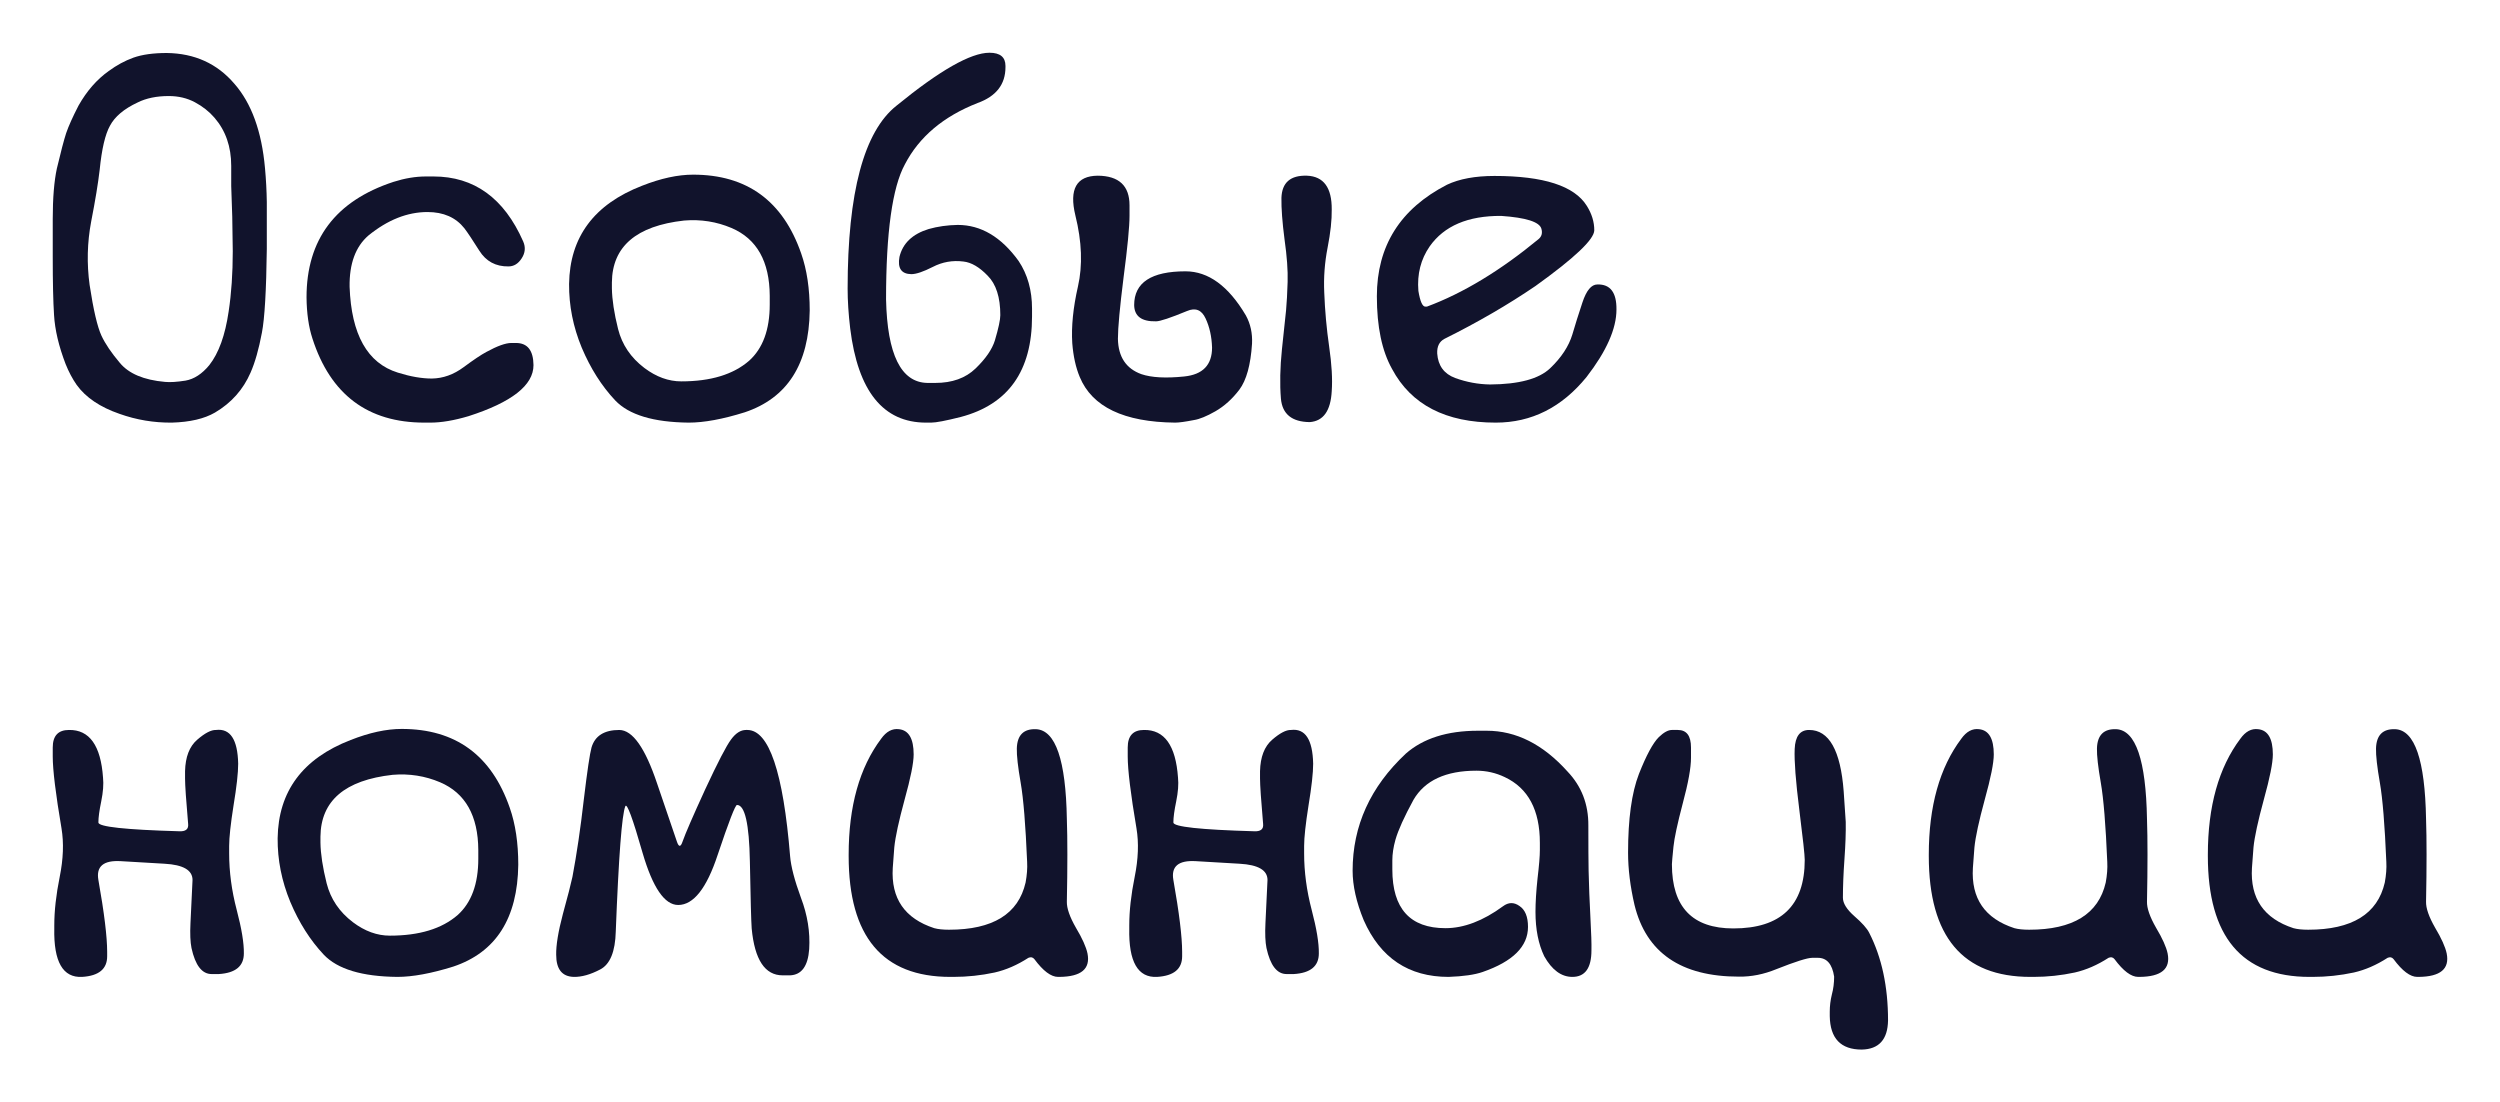 <?xml version="1.0" encoding="UTF-8"?> <svg xmlns="http://www.w3.org/2000/svg" width="474" height="209" viewBox="0 0 474 209" fill="none"><path d="M31.614 10.049C36.895 10.114 41.166 12.053 44.426 15.864C47.686 19.578 49.625 24.922 50.245 31.894C50.44 34.044 50.554 36.178 50.587 38.296V47.19C50.489 55.075 50.18 60.369 49.658 63.073C49.071 66.201 48.354 68.725 47.506 70.648C46.105 73.873 43.855 76.398 40.758 78.223C38.737 79.395 36.015 80.031 32.592 80.129C29.169 80.161 25.86 79.607 22.665 78.467C18.981 77.196 16.276 75.372 14.548 72.993C13.733 71.821 13.032 70.501 12.445 69.035C11.141 65.647 10.408 62.535 10.245 59.701C10.082 57.192 10 53.511 10 48.656V41.521C10 37.546 10.261 34.354 10.782 31.943C11.532 28.782 12.119 26.551 12.543 25.247C12.999 23.912 13.782 22.169 14.89 20.018C16.455 17.249 18.362 15.066 20.611 13.47C22.111 12.362 23.676 11.515 25.306 10.928C26.968 10.342 29.071 10.049 31.614 10.049ZM16.993 54.032C17.71 58.756 18.46 61.965 19.242 63.659C19.959 65.191 21.117 66.901 22.714 68.791C24.409 70.843 27.262 72.049 31.271 72.407C32.249 72.505 33.553 72.423 35.184 72.163C36.814 71.87 38.313 70.892 39.682 69.231C41.475 66.95 42.698 63.562 43.35 59.066C43.871 55.645 44.132 51.833 44.132 47.63L44.035 41.081C43.904 37.595 43.839 35.657 43.839 35.266V31.454C43.839 27.805 42.779 24.759 40.66 22.315C39.65 21.142 38.411 20.165 36.944 19.383C35.477 18.601 33.831 18.21 32.005 18.21C29.69 18.21 27.718 18.617 26.088 19.432C23.513 20.637 21.769 22.104 20.856 23.83C19.943 25.459 19.291 28.245 18.9 32.187C18.606 34.728 18.069 38.002 17.286 42.01C16.536 45.985 16.439 49.992 16.993 54.032Z" fill="#11132C"></path><path d="M80.758 33.458H82.177C89.903 33.458 95.575 37.563 99.194 45.773C99.683 46.881 99.585 47.956 98.9 48.998C98.248 50.008 97.417 50.513 96.406 50.513C93.994 50.546 92.152 49.552 90.881 47.532C89.609 45.512 88.664 44.095 88.045 43.281C86.415 41.228 84.084 40.202 81.052 40.202C77.238 40.202 73.505 41.684 69.854 44.649C67.409 46.767 66.219 50.008 66.284 54.374C66.61 63.431 69.658 68.856 75.428 70.648C77.808 71.397 79.96 71.772 81.883 71.772C84.002 71.739 86.007 71.022 87.898 69.621C89.789 68.221 91.223 67.259 92.201 66.738C94.287 65.598 95.869 65.028 96.944 65.028H97.825C100.009 65.028 101.117 66.429 101.15 69.231C101.15 73.042 97.042 76.268 88.827 78.907C86.089 79.721 83.676 80.129 81.59 80.129H80.465C69.74 80.129 62.665 74.818 59.242 64.197C58.525 62.014 58.15 59.408 58.118 56.378C58.118 45.398 63.611 38.1 74.597 34.484C76.749 33.8 78.802 33.458 80.758 33.458Z" fill="#11132C"></path><path d="M131.419 33.115C141.623 33.115 148.452 38.1 151.908 48.07C152.984 51.132 153.522 54.732 153.522 58.87C153.391 69.035 149.284 75.47 141.199 78.174C137.026 79.477 133.489 80.129 130.588 80.129C123.905 80.063 119.259 78.662 116.651 75.926C114.076 73.189 111.957 69.85 110.294 65.907C108.664 61.965 107.865 57.941 107.898 53.836C108.028 44.942 112.641 38.736 121.737 35.217C125.29 33.816 128.518 33.115 131.419 33.115ZM116.015 53.543V54.667C116.048 56.818 116.439 59.391 117.189 62.389C117.939 65.353 119.601 67.813 122.177 69.768C124.426 71.462 126.757 72.309 129.17 72.309C134.744 72.309 139.031 71.006 142.03 68.4C144.638 66.054 145.942 62.503 145.942 57.746V56.084C145.91 49.568 143.497 45.284 138.705 43.232C135.869 42.026 132.87 41.554 129.707 41.814C120.645 42.824 116.081 46.734 116.015 53.543Z" fill="#11132C"></path><path d="M187.605 10C189.626 10 190.637 10.831 190.637 12.492V12.737C190.637 15.995 188.877 18.259 185.356 19.53C178.868 22.071 174.272 25.948 171.566 31.161C169.186 35.526 167.996 44.062 167.996 56.769C168.224 67.227 170.832 72.505 175.82 72.603H177.336C180.531 72.603 183.074 71.69 184.965 69.866C186.888 68.009 188.11 66.233 188.632 64.539C189.317 62.226 189.659 60.629 189.659 59.75C189.659 56.361 188.86 53.869 187.263 52.273C185.698 50.644 184.166 49.748 182.666 49.585C180.612 49.324 178.673 49.666 176.847 50.611C175.054 51.523 173.701 51.979 172.788 51.979C170.898 51.947 170.148 50.855 170.539 48.705C171.158 46.131 173 44.372 176.065 43.427C177.793 42.938 179.634 42.678 181.59 42.645C185.991 42.645 189.838 44.926 193.131 49.487C194.826 52.028 195.674 55.042 195.674 58.528V59.994C195.674 70.322 191.175 76.675 182.177 79.053C179.341 79.77 177.467 80.129 176.554 80.129H175.576C167.458 80.129 162.666 74.183 161.199 62.291C160.873 59.554 160.71 57.029 160.71 54.716C160.71 36.471 163.807 24.905 170.001 20.018C178.184 13.339 184.052 10 187.605 10Z" fill="#11132C"></path><path d="M208.143 33.311C212.153 33.344 214.158 35.217 214.158 38.931C214.158 39.843 214.158 40.495 214.158 40.886C214.158 42.971 213.783 46.864 213.033 52.566C212.316 58.267 211.957 62.161 211.957 64.246C212.023 67.667 213.506 69.898 216.407 70.941C218.331 71.593 221.037 71.739 224.525 71.381C228.046 71.022 229.806 69.198 229.806 65.907C229.741 63.822 229.333 61.981 228.583 60.385C227.834 58.756 226.66 58.284 225.063 58.968C221.9 60.271 219.944 60.923 219.195 60.923C216.456 60.988 215.071 59.962 215.038 57.844C215.038 53.576 218.282 51.442 224.769 51.442C229.105 51.442 232.919 54.227 236.212 59.799C237.092 61.395 237.483 63.187 237.385 65.174C237.125 69.182 236.326 72.081 234.989 73.873C233.653 75.632 232.137 77.001 230.442 77.978C228.779 78.923 227.426 79.477 226.383 79.64C224.72 79.966 223.53 80.129 222.813 80.129C213.098 80.031 207.067 77.147 204.72 71.478C203.97 69.687 203.498 67.553 203.302 65.076C203.106 61.916 203.465 58.333 204.378 54.325C205.291 50.318 205.128 45.822 203.889 40.837C202.683 35.852 204.101 33.344 208.143 33.311ZM243.84 58.821C243.971 57.388 244.068 55.596 244.134 53.446C244.199 51.295 244.003 48.607 243.547 45.382C243.123 42.124 242.927 39.501 242.96 37.514C243.058 34.614 244.672 33.213 247.801 33.311C250.963 33.441 252.528 35.575 252.496 39.713C252.528 41.7 252.267 44.111 251.713 46.946C251.159 49.78 250.947 52.615 251.077 55.449C251.208 58.903 251.518 62.324 252.007 65.712C252.496 69.068 252.659 71.886 252.496 74.166C252.3 77.88 250.914 79.835 248.339 80.031C244.949 79.998 243.123 78.516 242.862 75.584C242.634 72.814 242.699 69.687 243.058 66.201C243.449 62.682 243.71 60.222 243.84 58.821Z" fill="#11132C"></path><path d="M283.352 33.36C292.675 33.36 298.511 35.249 300.858 39.029C301.803 40.528 302.276 42.075 302.276 43.672C302.243 45.398 298.527 48.917 291.127 54.227C285.911 57.779 280.157 61.118 273.865 64.246C272.887 64.767 272.431 65.696 272.496 67.031C272.659 69.344 273.8 70.892 275.919 71.674C278.07 72.456 280.271 72.863 282.52 72.896C287.997 72.863 291.795 71.837 293.914 69.817C296.033 67.797 297.435 65.663 298.119 63.415C298.641 61.623 299.277 59.603 300.026 57.355C300.776 55.075 301.722 53.934 302.863 53.934C305.308 53.869 306.514 55.449 306.481 58.675C306.481 62.324 304.59 66.591 300.809 71.478C296.114 77.245 290.377 80.129 283.596 80.129C274.109 80.129 267.557 76.74 263.938 69.963C262.015 66.543 261.053 61.949 261.053 56.182C261.053 46.636 265.487 39.583 274.354 35.022C276.701 33.914 279.7 33.36 283.352 33.36ZM268.926 55.156C269.252 57.143 269.692 58.137 270.246 58.137H270.54C277.386 55.596 284.444 51.328 291.713 45.333C292.3 44.844 292.48 44.193 292.251 43.378C291.893 42.075 289.35 41.261 284.623 40.935C278.331 40.902 273.816 42.824 271.078 46.701C269.382 49.145 268.665 51.963 268.926 55.156Z" fill="#11132C"></path><path d="M13.081 138.401C16.96 138.336 19.112 141.35 19.535 147.442C19.666 148.68 19.552 150.179 19.193 151.938C18.835 153.665 18.655 155.001 18.655 155.945C18.655 156.76 23.757 157.314 33.961 157.607C35.2 157.672 35.77 157.216 35.673 156.239C35.281 151.743 35.086 148.859 35.086 147.589V146.22C35.151 143.516 35.917 141.529 37.384 140.258C38.851 138.988 40.041 138.369 40.954 138.401C43.66 138.075 45.061 140.209 45.159 144.803C45.159 146.53 44.866 149.169 44.279 152.72C43.725 156.239 43.448 158.796 43.448 160.393V161.81C43.448 165.296 43.92 168.847 44.866 172.464C45.811 176.047 46.268 178.817 46.235 180.771C46.235 183.182 44.654 184.486 41.492 184.681H40.123C38.297 184.681 37.026 183.036 36.308 179.745C36.08 178.605 36.015 177.041 36.113 175.054C36.211 173.066 36.341 170.33 36.504 166.844C36.504 164.986 34.743 163.96 31.223 163.765L22.91 163.276C19.617 163.081 18.199 164.27 18.655 166.844C19.764 173.099 20.318 177.644 20.318 180.478V181.309C20.318 183.72 18.737 185.023 15.575 185.219C11.923 185.414 10.163 182.352 10.293 176.031V175.445C10.293 172.708 10.636 169.645 11.32 166.257C12.005 162.869 12.119 159.806 11.663 157.069C10.554 150.521 10 145.976 10 143.435V141.724C10 139.509 11.027 138.401 13.081 138.401Z" fill="#11132C"></path><path d="M76.162 138.206C86.366 138.206 93.195 143.19 96.651 153.16C97.727 156.222 98.265 159.823 98.265 163.96C98.134 174.125 94.027 180.56 85.942 183.264C81.769 184.567 78.232 185.219 75.331 185.219C68.647 185.153 64.002 183.753 61.394 181.016C58.819 178.279 56.7 174.94 55.037 170.997C53.407 167.055 52.608 163.032 52.641 158.927C52.771 150.032 57.384 143.826 66.48 140.307C70.033 138.906 73.26 138.206 76.162 138.206ZM60.758 158.633V159.757C60.791 161.908 61.182 164.481 61.932 167.479C62.682 170.444 64.344 172.903 66.92 174.858C69.169 176.552 71.5 177.399 73.912 177.399C79.487 177.399 83.774 176.096 86.773 173.49C89.381 171.144 90.685 167.593 90.685 162.836V161.175C90.653 154.659 88.24 150.374 83.448 148.322C80.612 147.116 77.612 146.644 74.45 146.905C65.388 147.915 60.824 151.824 60.758 158.633Z" fill="#11132C"></path><path d="M117.434 138.401C119.944 138.434 122.324 141.806 124.573 148.517C126.855 155.229 128.11 158.91 128.338 159.562C128.697 160.637 129.055 160.637 129.414 159.562C129.936 158.063 131.37 154.756 133.717 149.641C136.097 144.526 137.727 141.382 138.607 140.209C139.487 139.004 140.433 138.401 141.443 138.401H141.688C145.796 138.401 148.501 146.383 149.805 162.347C149.968 164.302 150.653 166.925 151.859 170.216C153.098 173.474 153.62 176.715 153.424 179.941C153.196 183.166 151.99 184.828 149.805 184.925H148.387C145.029 184.925 143.073 181.961 142.519 176.031C142.421 174.663 142.307 170.427 142.177 163.325C142.047 156.19 141.232 152.622 139.732 152.622C139.406 152.622 138.183 155.783 136.064 162.103C133.978 168.424 131.484 171.584 128.583 171.584C126.007 171.584 123.758 168.293 121.835 161.712C119.944 155.098 118.852 152.15 118.558 152.867C117.906 154.463 117.303 162.38 116.749 176.618C116.651 180.429 115.673 182.824 113.815 183.801C111.957 184.779 110.278 185.251 108.778 185.219C106.561 185.153 105.453 183.753 105.453 181.016C105.42 179.191 105.844 176.618 106.724 173.294C107.637 169.971 108.24 167.625 108.534 166.257C109.349 161.924 110.066 157.053 110.685 151.645C111.337 146.204 111.826 142.897 112.152 141.724C112.804 139.509 114.565 138.401 117.434 138.401Z" fill="#11132C"></path><path d="M170.441 138.255C172.299 138.45 173.229 140.046 173.229 143.044C173.229 144.64 172.658 147.491 171.517 151.596C170.409 155.669 169.757 158.682 169.561 160.637L169.268 164.547C168.909 170.346 171.533 174.158 177.141 175.982C177.858 176.178 178.787 176.275 179.928 176.275C188.241 176.275 193.082 173.294 194.451 167.332C194.712 165.931 194.81 164.628 194.745 163.423C194.451 156.418 194.044 151.417 193.522 148.42C193 145.422 192.756 143.256 192.789 141.92C192.854 139.379 194.076 138.157 196.456 138.255C200.14 138.45 202.08 144.119 202.275 155.261C202.406 159.073 202.406 164.302 202.275 170.949C202.243 172.187 202.813 173.832 203.987 175.884C205.193 177.904 205.926 179.533 206.187 180.771C206.774 183.704 204.997 185.186 200.857 185.219H200.613C199.276 185.219 197.776 184.095 196.114 181.847C195.82 181.488 195.445 181.407 194.989 181.602C192.87 182.971 190.735 183.899 188.583 184.388C186.008 184.942 183.4 185.219 180.759 185.219H180.172C167.328 185.219 160.906 177.579 160.906 162.299V162.054C160.906 152.867 162.96 145.536 167.067 140.063C168.045 138.694 169.17 138.092 170.441 138.255Z" fill="#11132C"></path><path d="M216.896 138.401C220.776 138.336 222.927 141.35 223.351 147.442C223.482 148.68 223.367 150.179 223.009 151.938C222.65 153.665 222.471 155.001 222.471 155.945C222.471 156.76 227.573 157.314 237.777 157.607C239.015 157.672 239.586 157.216 239.488 156.239C239.097 151.743 238.901 148.859 238.901 147.589V146.22C238.967 143.516 239.733 141.529 241.2 140.258C242.667 138.988 243.857 138.369 244.769 138.401C247.475 138.075 248.877 140.209 248.975 144.803C248.975 146.53 248.681 149.169 248.095 152.72C247.54 156.239 247.263 158.796 247.263 160.393V161.81C247.263 165.296 247.736 168.847 248.681 172.464C249.627 176.047 250.083 178.817 250.051 180.771C250.051 183.182 248.469 184.486 245.307 184.681H243.938C242.112 184.681 240.841 183.036 240.124 179.745C239.896 178.605 239.83 177.041 239.928 175.054C240.026 173.066 240.156 170.33 240.319 166.844C240.319 164.986 238.559 163.96 235.038 163.765L226.725 163.276C223.433 163.081 222.015 164.27 222.471 166.844C223.579 173.099 224.134 177.644 224.134 180.478V181.309C224.134 183.72 222.552 185.023 219.39 185.219C215.739 185.414 213.979 182.352 214.109 176.031V175.445C214.109 172.708 214.451 169.645 215.136 166.257C215.821 162.869 215.935 159.806 215.478 157.069C214.37 150.521 213.816 145.976 213.816 143.435V141.724C213.816 139.509 214.843 138.401 216.896 138.401Z" fill="#11132C"></path><path d="M280.222 138.548H281.885C287.459 138.548 292.561 141.122 297.19 146.269C299.863 149.071 301.184 152.492 301.151 156.532C301.151 160.539 301.167 163.39 301.2 165.084C301.265 167.951 301.379 170.9 301.542 173.93C301.705 176.96 301.771 179.045 301.738 180.185C301.738 183.541 300.532 185.219 298.119 185.219C296.033 185.219 294.256 183.915 292.789 181.309C291.681 178.996 291.127 176.194 291.127 172.903C291.127 171.111 291.257 168.994 291.518 166.55C291.811 164.107 291.958 162.315 291.958 161.175V159.806C291.958 153.583 289.741 149.429 285.308 147.344C283.612 146.53 281.819 146.123 279.929 146.123C274.126 146.123 270.149 147.963 267.997 151.645C266.237 154.87 265.096 157.395 264.574 159.22C264.183 160.621 263.987 161.924 263.987 163.129V164.84C263.987 172.268 267.345 175.982 274.061 175.982C277.549 175.982 281.184 174.598 284.965 171.828C286.008 171.046 287.052 171.03 288.095 171.779C289.171 172.496 289.709 173.816 289.709 175.738C289.709 179.452 286.84 182.303 281.102 184.29C279.603 184.811 277.451 185.121 274.647 185.219C267.084 185.219 261.721 181.635 258.559 174.467C257.157 171.046 256.456 167.919 256.456 165.084C256.456 156.581 259.814 149.185 266.53 142.897C269.823 139.998 274.387 138.548 280.222 138.548Z" fill="#11132C"></path><path d="M316.995 138.401H318.12C319.782 138.401 320.613 139.509 320.613 141.724V143.679C320.613 145.569 320.092 148.452 319.049 152.329C318.038 156.174 317.451 158.91 317.288 160.539C317.093 162.461 316.995 163.569 316.995 163.862C316.995 171.975 320.874 176.031 328.633 176.031C337.663 176.031 342.178 171.698 342.178 163.032C342.178 162.152 341.836 158.992 341.151 153.551C340.467 148.11 340.173 144.266 340.271 142.018C340.369 139.607 341.282 138.401 343.01 138.401C346.791 138.401 348.975 142.278 349.562 150.032L349.953 155.848C349.986 157.803 349.905 160.148 349.709 162.885C349.513 165.622 349.416 168.065 349.416 170.216C349.416 171.258 350.133 172.415 351.567 173.685C353.034 174.956 353.98 176.015 354.403 176.862C356.783 181.521 357.973 187.059 357.973 193.478C357.908 197.094 356.245 198.935 352.985 199C349.008 199 346.987 196.882 346.922 192.647V191.816C346.922 190.741 347.052 189.666 347.313 188.591C347.606 187.516 347.753 186.375 347.753 185.17C347.394 182.791 346.367 181.602 344.672 181.602H343.596C342.684 181.602 340.418 182.319 336.799 183.753C334.42 184.73 332.056 185.202 329.709 185.17C318.723 185.17 312.121 180.641 309.904 171.584C309.089 168.065 308.682 164.758 308.682 161.663C308.682 155.278 309.366 150.309 310.736 146.758C312.137 143.207 313.393 140.877 314.501 139.77C315.446 138.857 316.278 138.401 316.995 138.401Z" fill="#11132C"></path><path d="M375.235 138.255C377.093 138.45 378.022 140.046 378.022 143.044C378.022 144.64 377.452 147.491 376.311 151.596C375.202 155.669 374.55 158.682 374.355 160.637L374.061 164.547C373.703 170.346 376.327 174.158 381.934 175.982C382.651 176.178 383.58 176.275 384.721 176.275C393.034 176.275 397.876 173.294 399.245 167.332C399.506 165.931 399.603 164.628 399.538 163.423C399.245 156.418 398.837 151.417 398.316 148.42C397.794 145.422 397.55 143.256 397.582 141.92C397.647 139.379 398.87 138.157 401.25 138.255C404.933 138.45 406.873 144.119 407.069 155.261C407.199 159.073 407.199 164.302 407.069 170.949C407.036 172.187 407.607 173.832 408.78 175.884C409.987 177.904 410.72 179.533 410.981 180.771C411.568 183.704 409.791 185.186 405.651 185.219H405.406C404.07 185.219 402.57 184.095 400.907 181.847C400.614 181.488 400.239 181.407 399.783 181.602C397.664 182.971 395.528 183.899 393.377 184.388C390.801 184.942 388.193 185.219 385.553 185.219H384.966C372.122 185.219 365.699 177.579 365.699 162.299V162.054C365.699 152.867 367.753 145.536 371.861 140.063C372.839 138.694 373.963 138.092 375.235 138.255Z" fill="#11132C"></path><path d="M428.145 138.255C430.003 138.45 430.932 140.046 430.932 143.044C430.932 144.64 430.362 147.491 429.221 151.596C428.112 155.669 427.46 158.682 427.265 160.637L426.971 164.547C426.613 170.346 429.237 174.158 434.844 175.982C435.561 176.178 436.49 176.275 437.631 176.275C445.944 176.275 450.785 173.294 452.155 167.332C452.415 165.931 452.513 164.628 452.448 163.423C452.155 156.418 451.747 151.417 451.226 148.42C450.704 145.422 450.459 143.256 450.492 141.92C450.557 139.379 451.78 138.157 454.16 138.255C457.843 138.45 459.783 144.119 459.979 155.261C460.109 159.073 460.109 164.302 459.979 170.949C459.946 172.187 460.517 173.832 461.69 175.884C462.896 177.904 463.63 179.533 463.891 180.771C464.478 183.704 462.701 185.186 458.561 185.219H458.316C456.98 185.219 455.48 184.095 453.817 181.847C453.524 181.488 453.149 181.407 452.693 181.602C450.574 182.971 448.438 183.899 446.287 184.388C443.711 184.942 441.103 185.219 438.463 185.219H437.876C425.031 185.219 418.609 177.579 418.609 162.299V162.054C418.609 152.867 420.663 145.536 424.771 140.063C425.749 138.694 426.873 138.092 428.145 138.255Z" fill="#11132C"></path></svg> 
